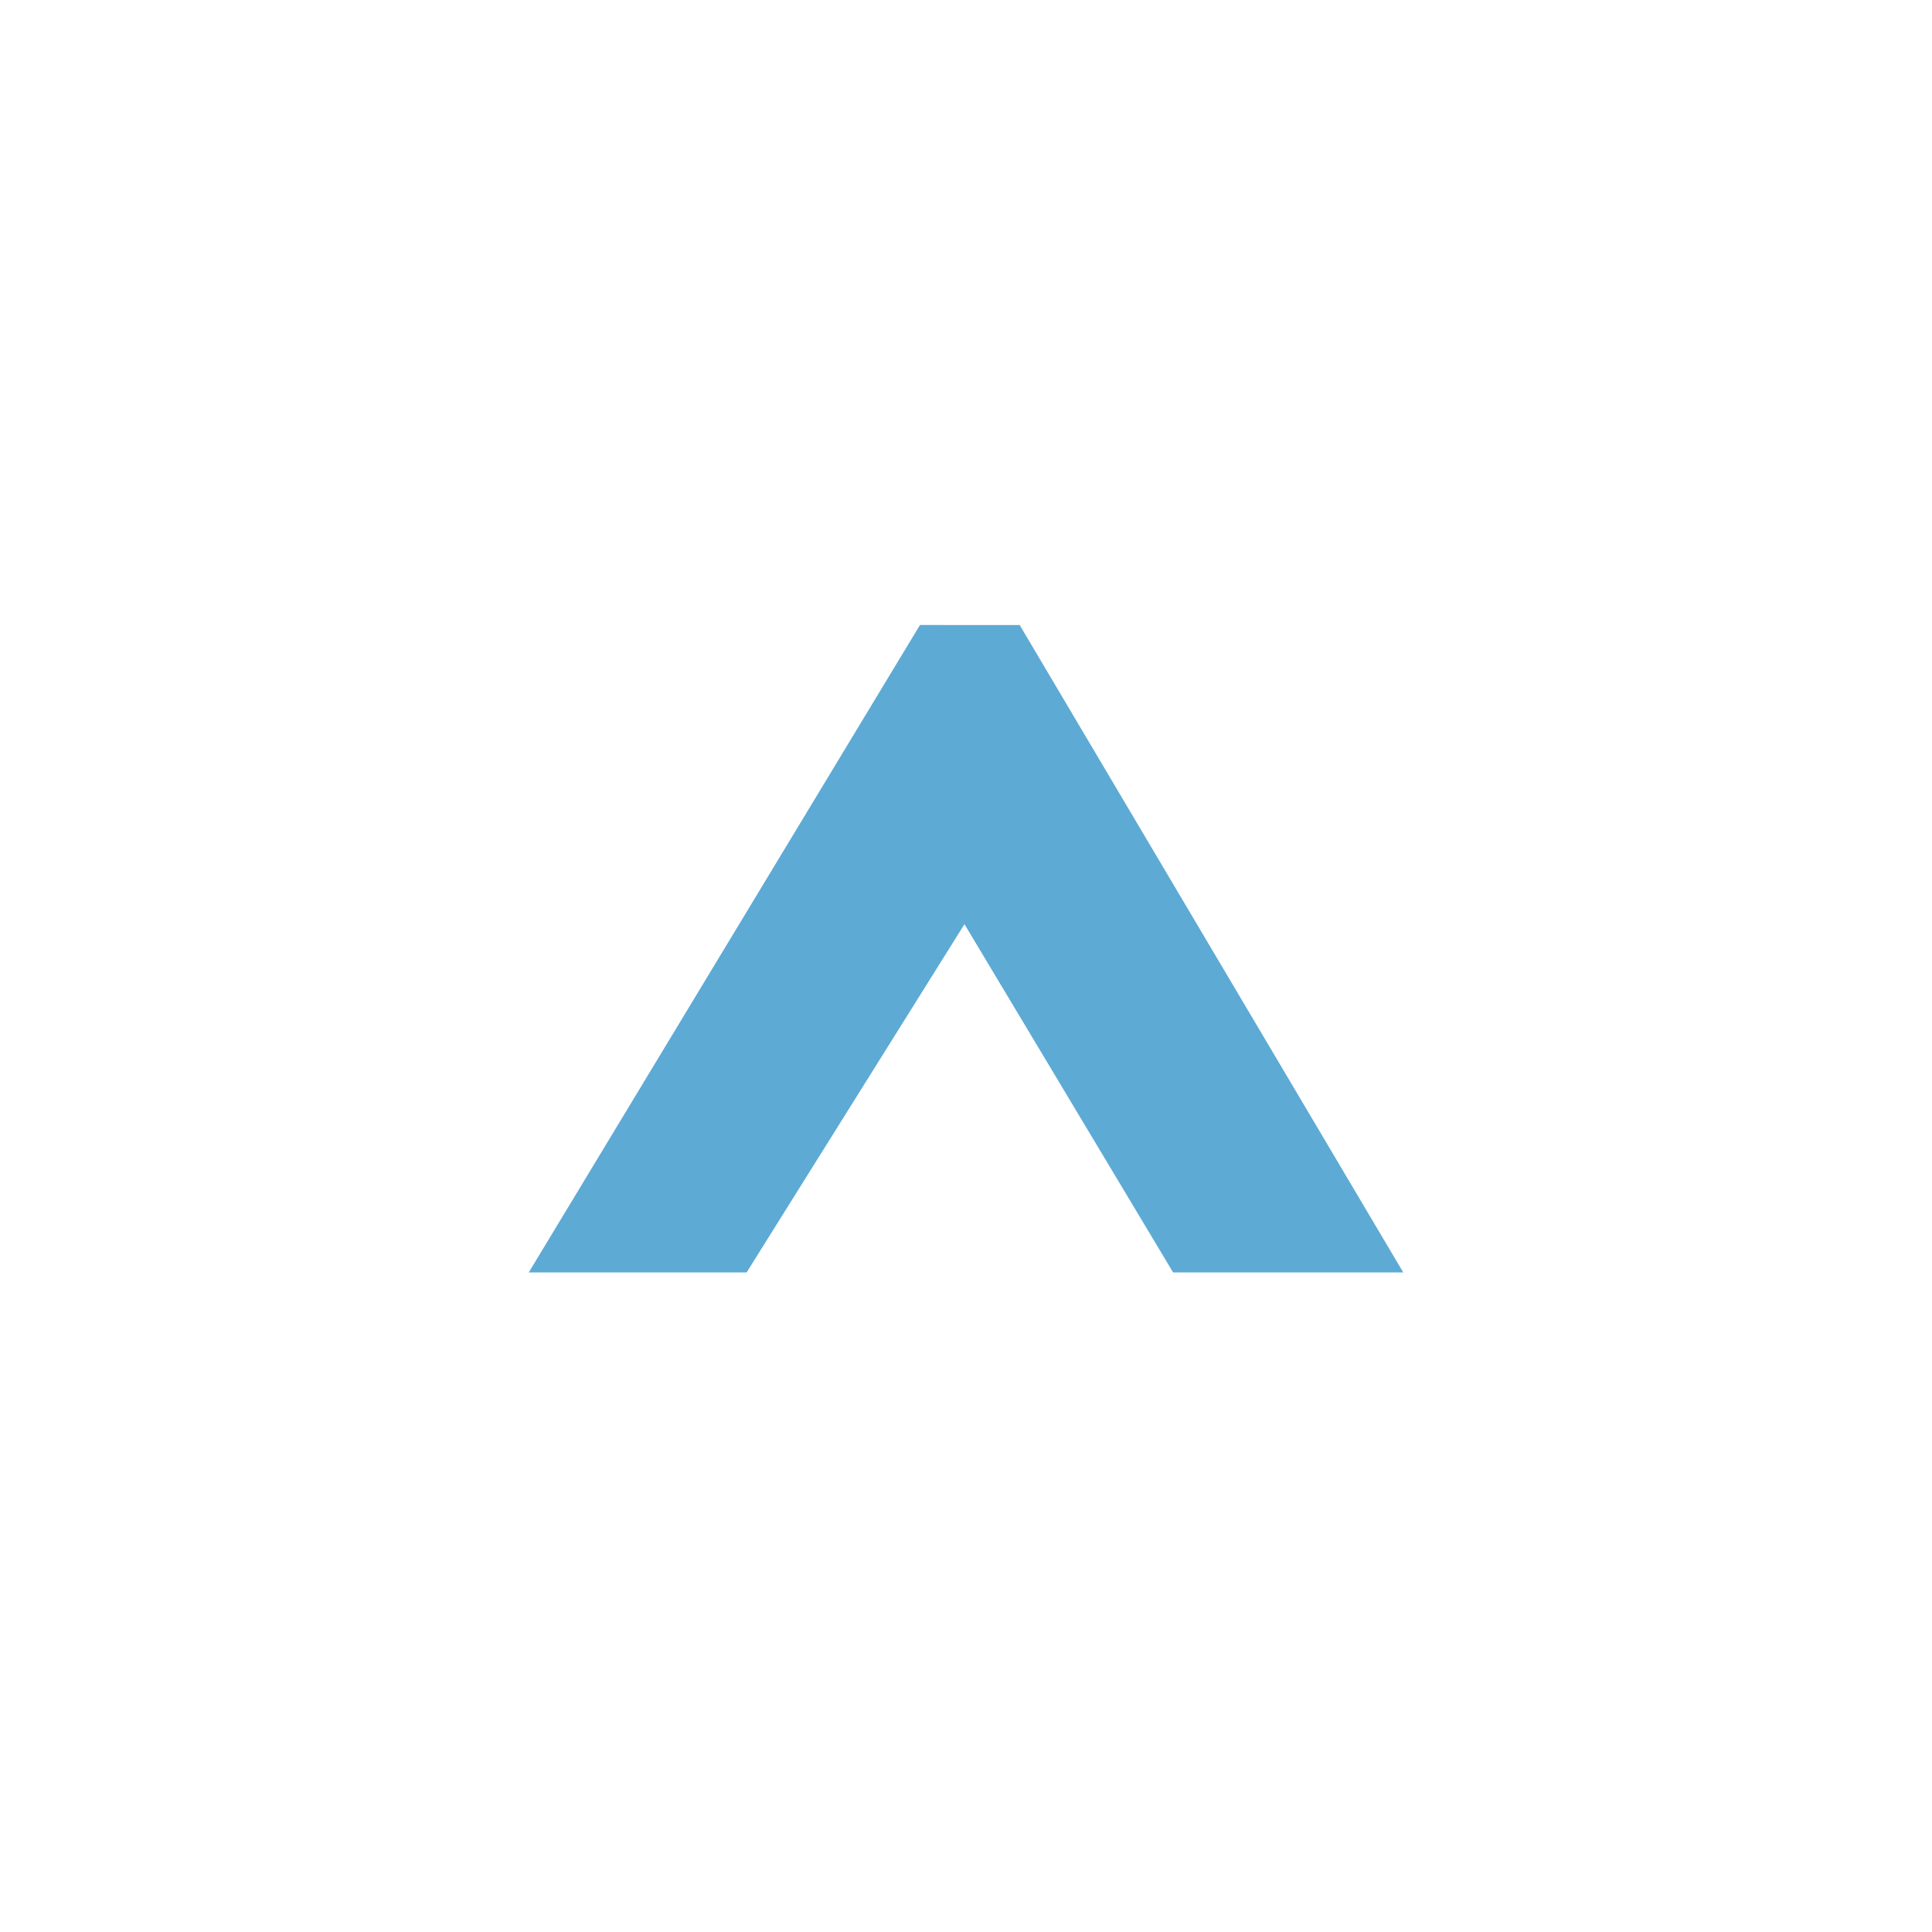 <?xml version="1.0" encoding="UTF-8"?> <svg xmlns="http://www.w3.org/2000/svg" xmlns:xlink="http://www.w3.org/1999/xlink" width="34" height="34" viewBox="0 0 34 34"><defs><clipPath id="clip-Arrow_B_Up"><rect width="34" height="34"></rect></clipPath></defs><g id="Arrow_B_Up" clip-path="url(#clip-Arrow_B_Up)"><path id="Path_183" data-name="Path 183" d="M39.493,18.979,28.1,25.729v-4.05l6.129-3.672L28.1,14.173V10.339l11.394,6.885Z" transform="translate(-1.034 50.493) rotate(-90)" fill="#5daad5"></path></g></svg> 